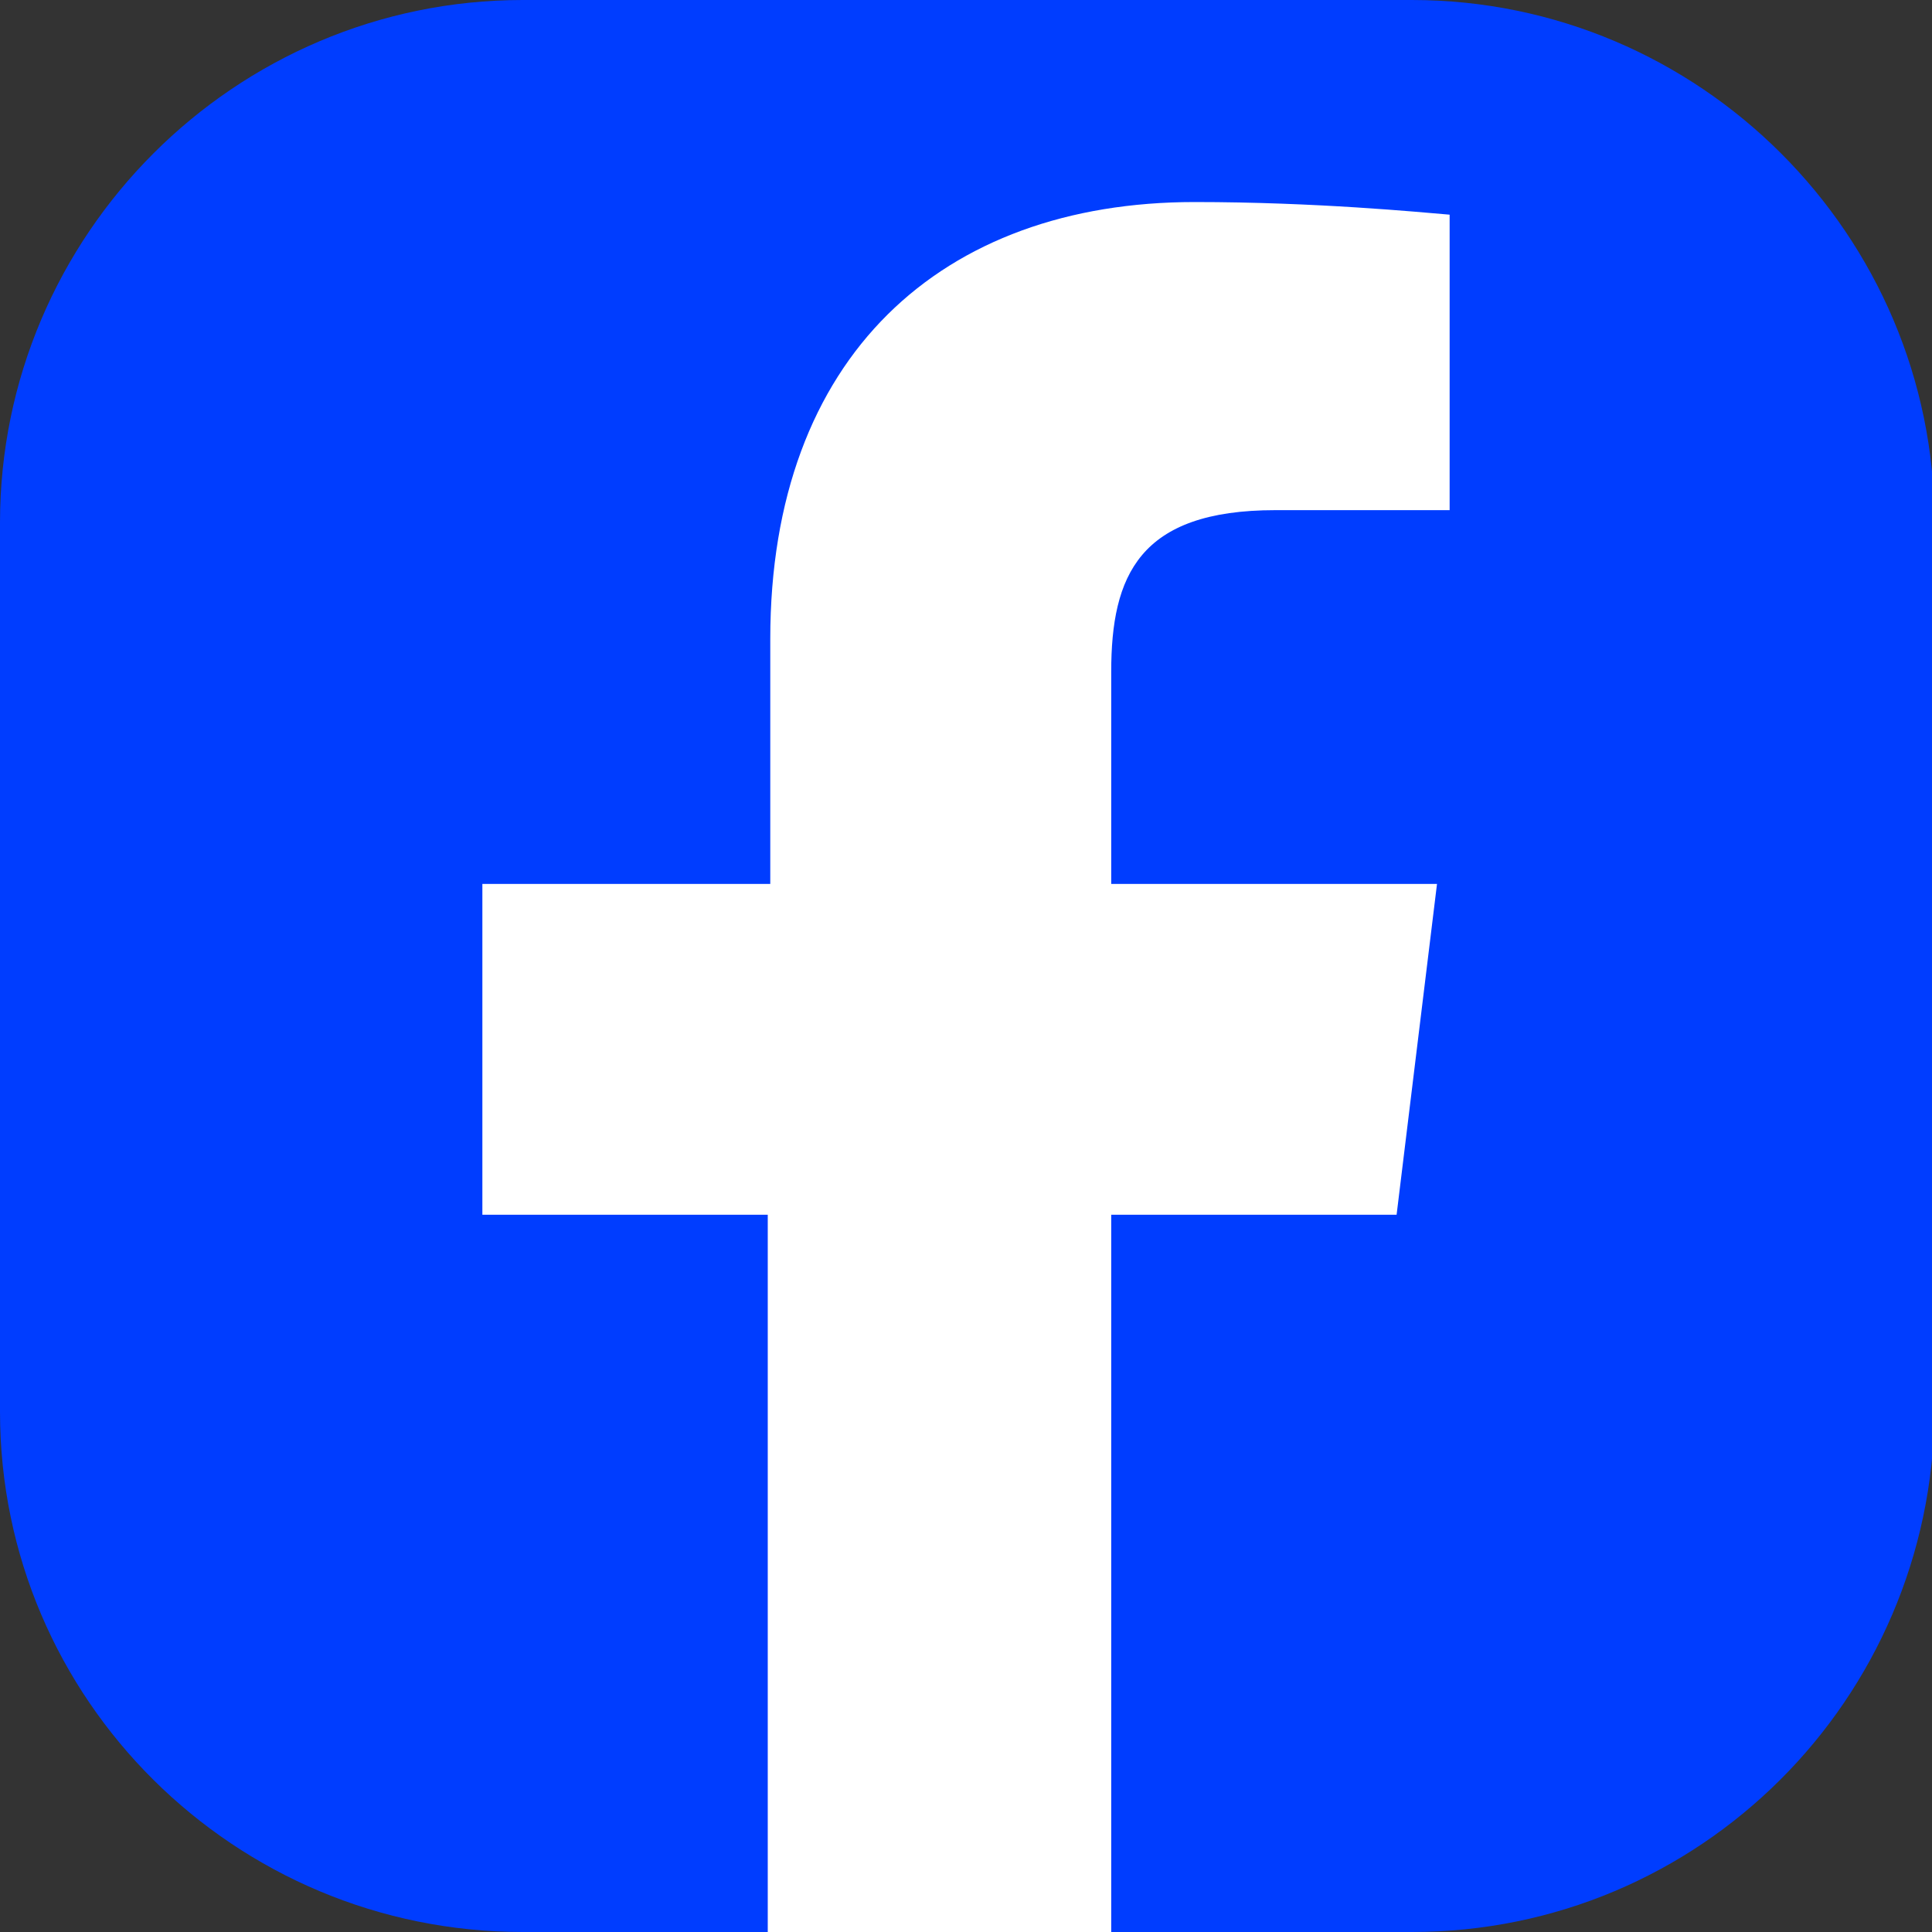 <?xml version="1.0" encoding="UTF-8"?> <svg xmlns="http://www.w3.org/2000/svg" xmlns:xlink="http://www.w3.org/1999/xlink" version="1.1" id="Слой_1" x="0px" y="0px" viewBox="0 0 76.5 76.5" style="enable-background:new 0 0 76.5 76.5;" xml:space="preserve"><rect x="0" y="0" width="76.5" height="76.5" fill="#333333" stroke="none"/> <style type="text/css"> .st0{fill:#003DFF;} .st1{fill:#FFFFFF;} </style> <g> <path class="st0" d="M55.9,76.5H20.7C9.3,76.5,0,67.3,0,55.9V20.7C0,9.3,9.3,0,20.7,0h35.2c11.4,0,20.7,9.3,20.7,20.7v35.2 C76.5,67.3,67.3,76.5,55.9,76.5z"></path> <path class="st1" d="M44,76.5V48.1h11.3L56.9,35H44v-8.4c0-3.8,1.1-6.4,6.5-6.4l6.9,0V8.5C56.2,8.4,52.1,8,47.3,8 c-10,0-16.8,6.1-16.8,17.3V35H19.1v13.1h11.3v28.5L44,76.5L44,76.5z"></path> </g> </svg> 